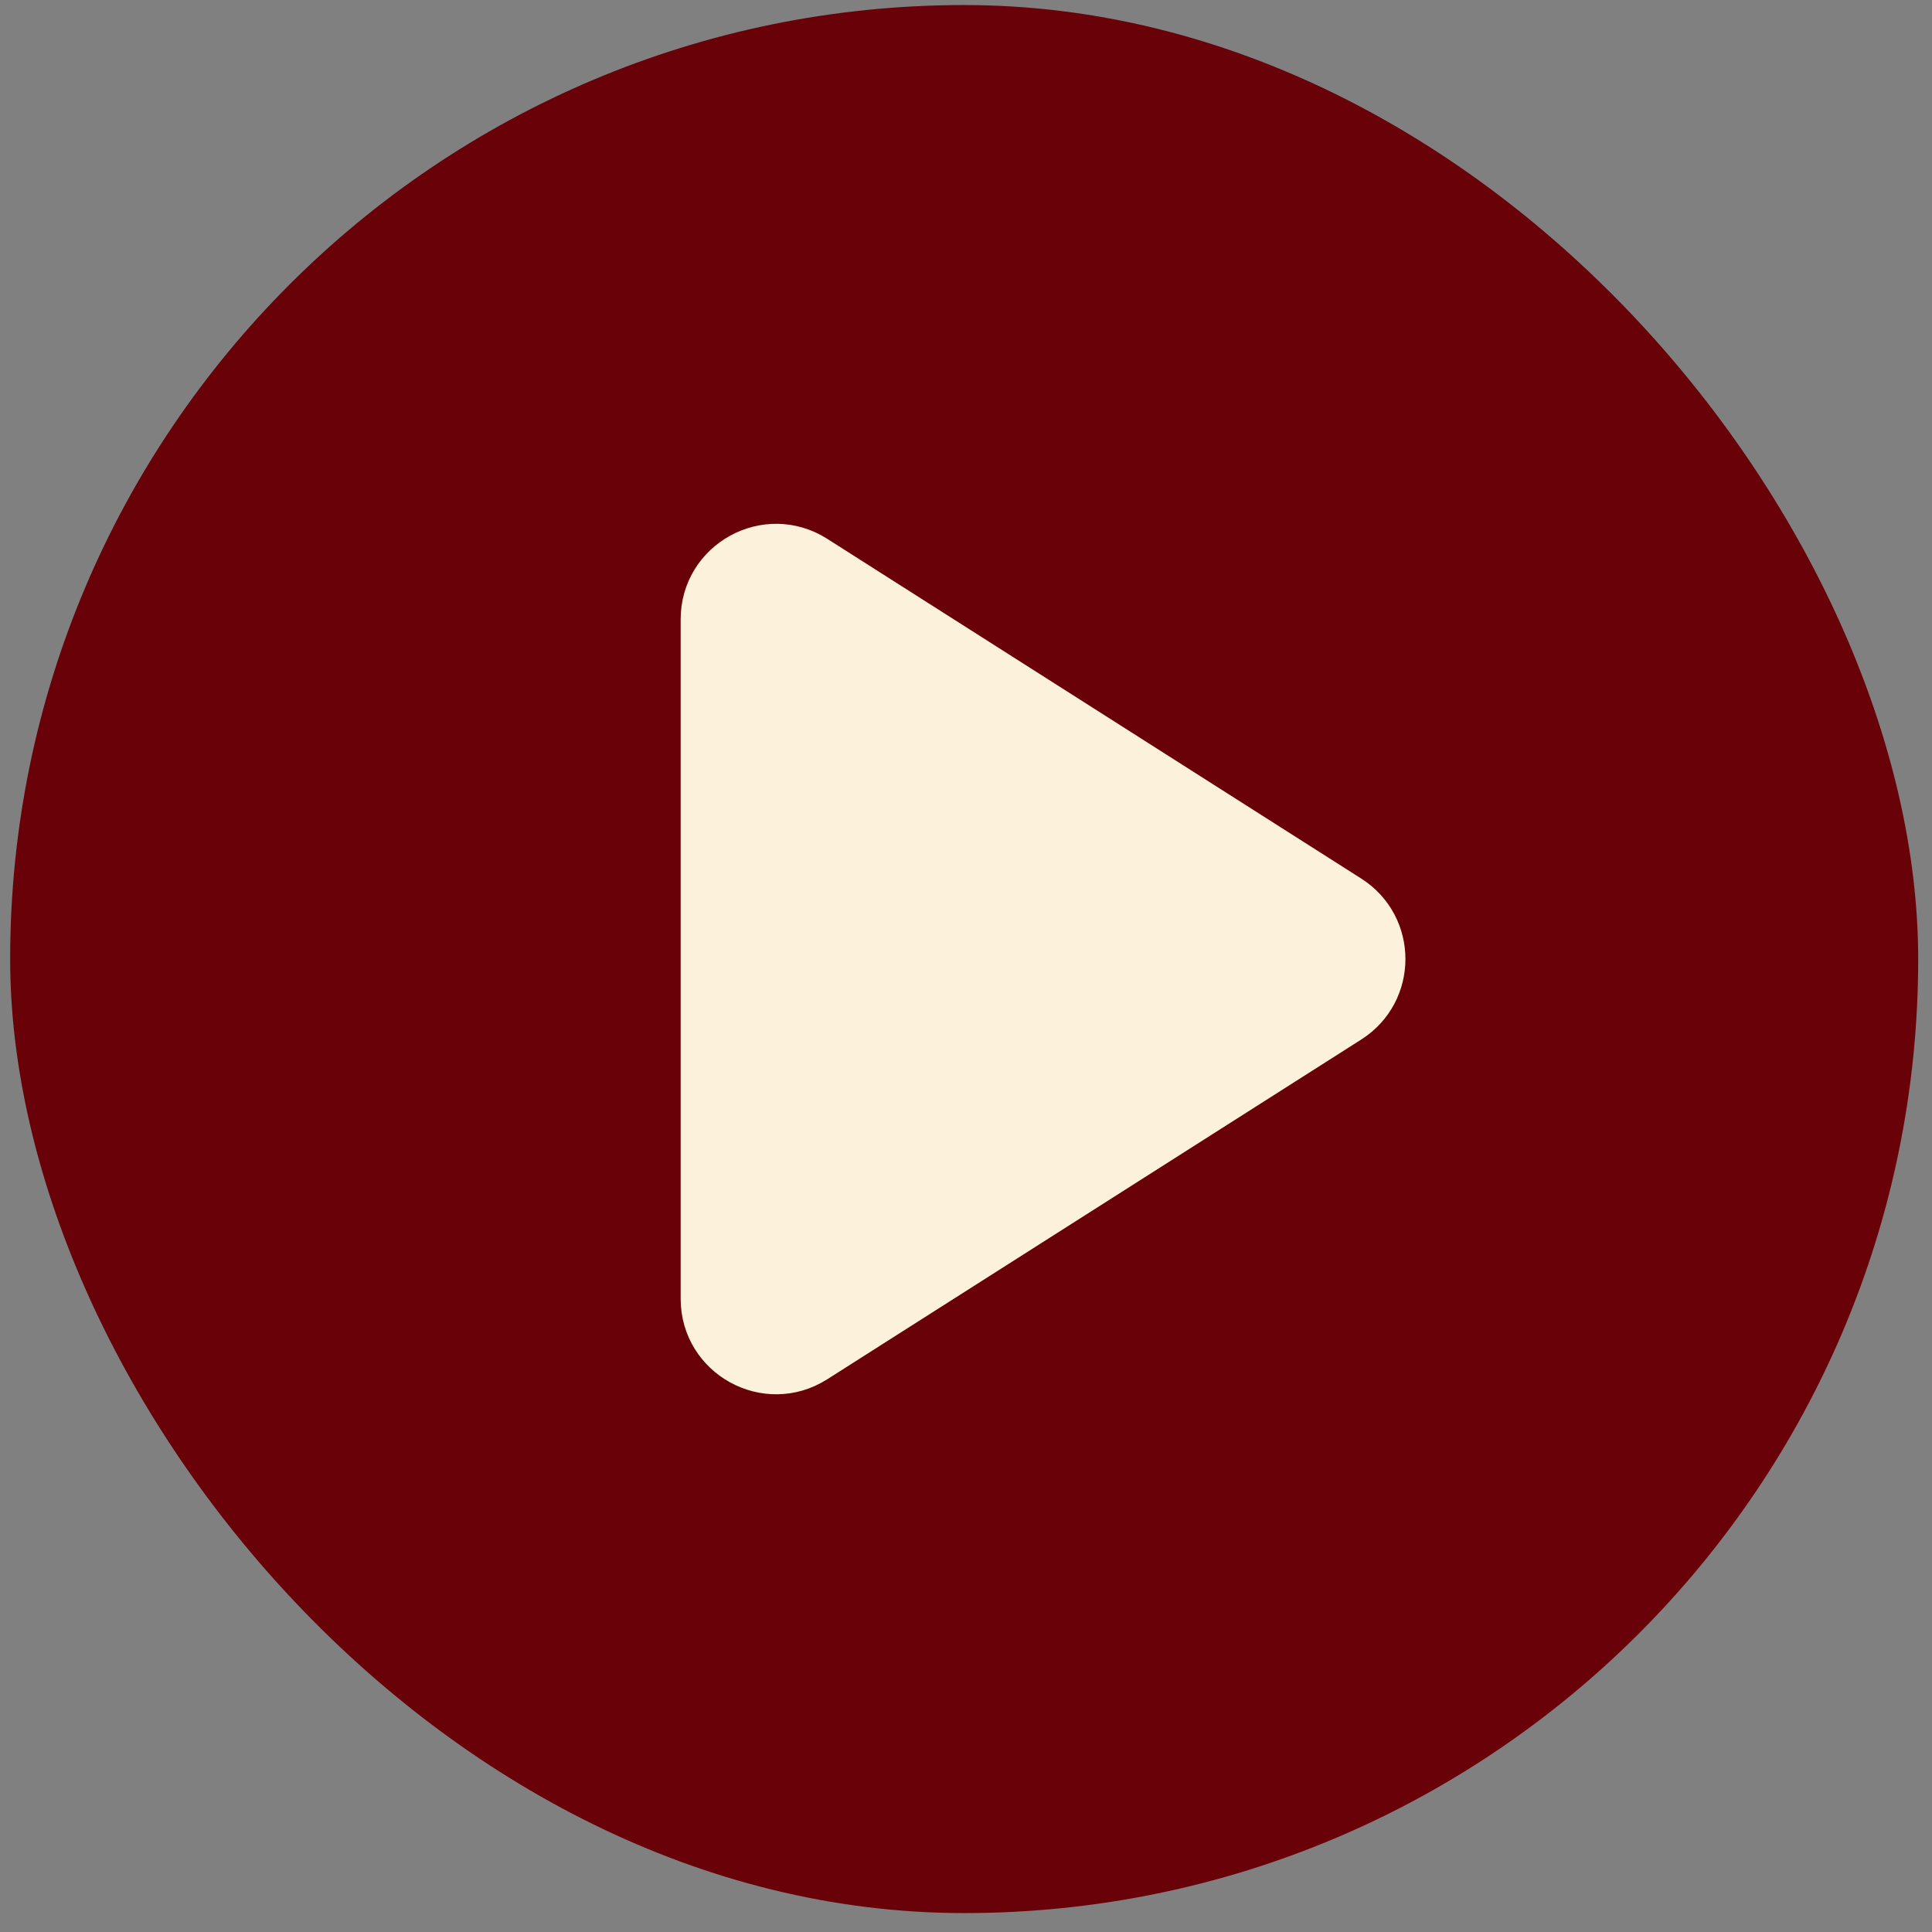 <svg width="101" height="101" viewBox="0 0 101 101" fill="none" xmlns="http://www.w3.org/2000/svg">
<rect x="0" y="0" width="101" height="101" fill="#808080" stroke="none"/>
<rect x="0.531" y="0.264" width="99.747" height="99.747" rx="49.873" fill="#690108"/>
<path d="M36.83 32.377C36.83 29.425 40.088 27.636 42.578 29.221L70.493 46.981C72.803 48.45 72.803 51.823 70.493 53.292L42.578 71.052C40.088 72.637 36.83 70.848 36.83 67.897V32.377Z" fill="#FCF1DB" stroke="#FCF1DB" stroke-width="2.494" stroke-linecap="round" stroke-linejoin="round"/>
</svg>

